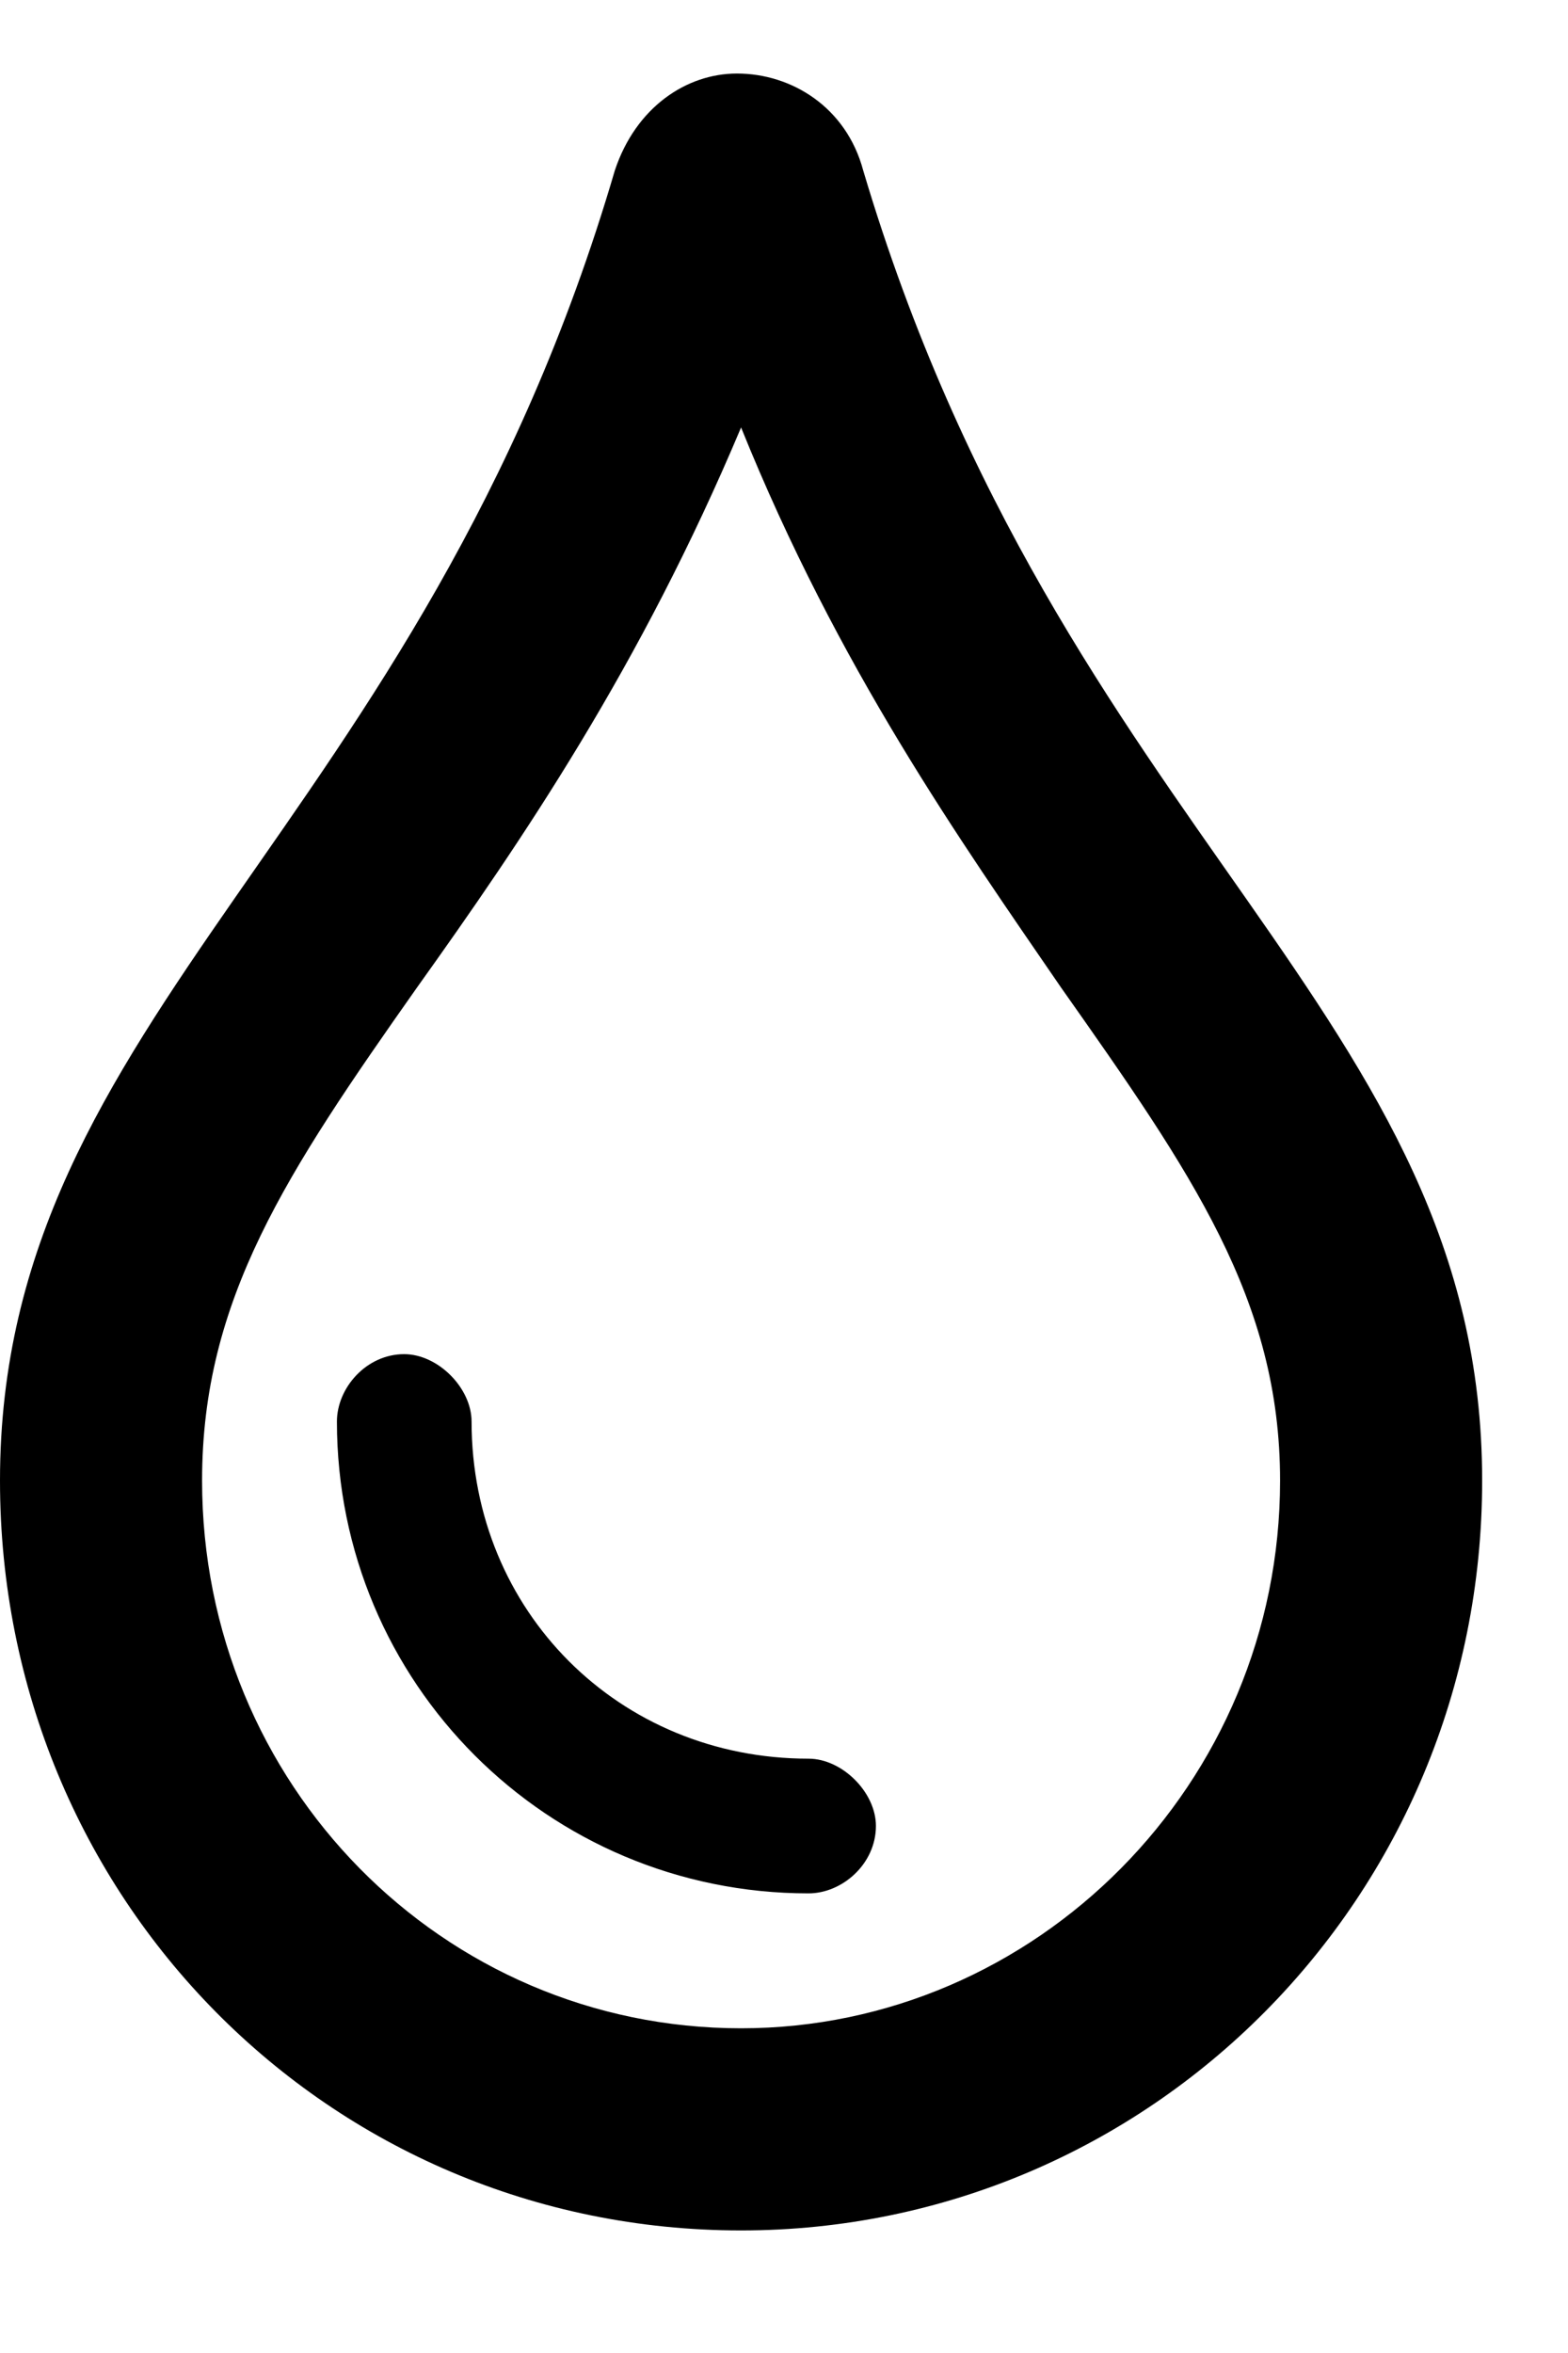 <svg width="8" height="12" viewBox="0 0 8 12" fill="none" xmlns="http://www.w3.org/2000/svg">
<path d="M4.404 0.869C4.318 0.547 4.039 0.375 3.76 0.375C3.502 0.375 3.244 0.547 3.137 0.869C2.148 4.242 0 5.166 0 7.551C0 9.678 1.676 11.375 3.781 11.375C5.865 11.375 7.562 9.678 7.562 7.551C7.562 5.166 5.414 4.264 4.404 0.869ZM3.781 10.344C2.256 10.344 1.031 9.098 1.031 7.551C1.031 6.627 1.461 5.982 2.127 5.037C2.664 4.285 3.266 3.404 3.781 2.18C4.275 3.404 4.898 4.285 5.414 5.037C6.08 5.982 6.531 6.627 6.531 7.551C6.531 9.098 5.285 10.344 3.781 10.344ZM4.125 8.969C3.158 8.969 2.406 8.217 2.406 7.25C2.406 7.078 2.234 6.906 2.062 6.906C1.869 6.906 1.719 7.078 1.719 7.25C1.719 8.582 2.793 9.656 4.125 9.656C4.297 9.656 4.469 9.506 4.469 9.312C4.469 9.141 4.297 8.969 4.125 8.969Z" fill="black"/>
</svg>
